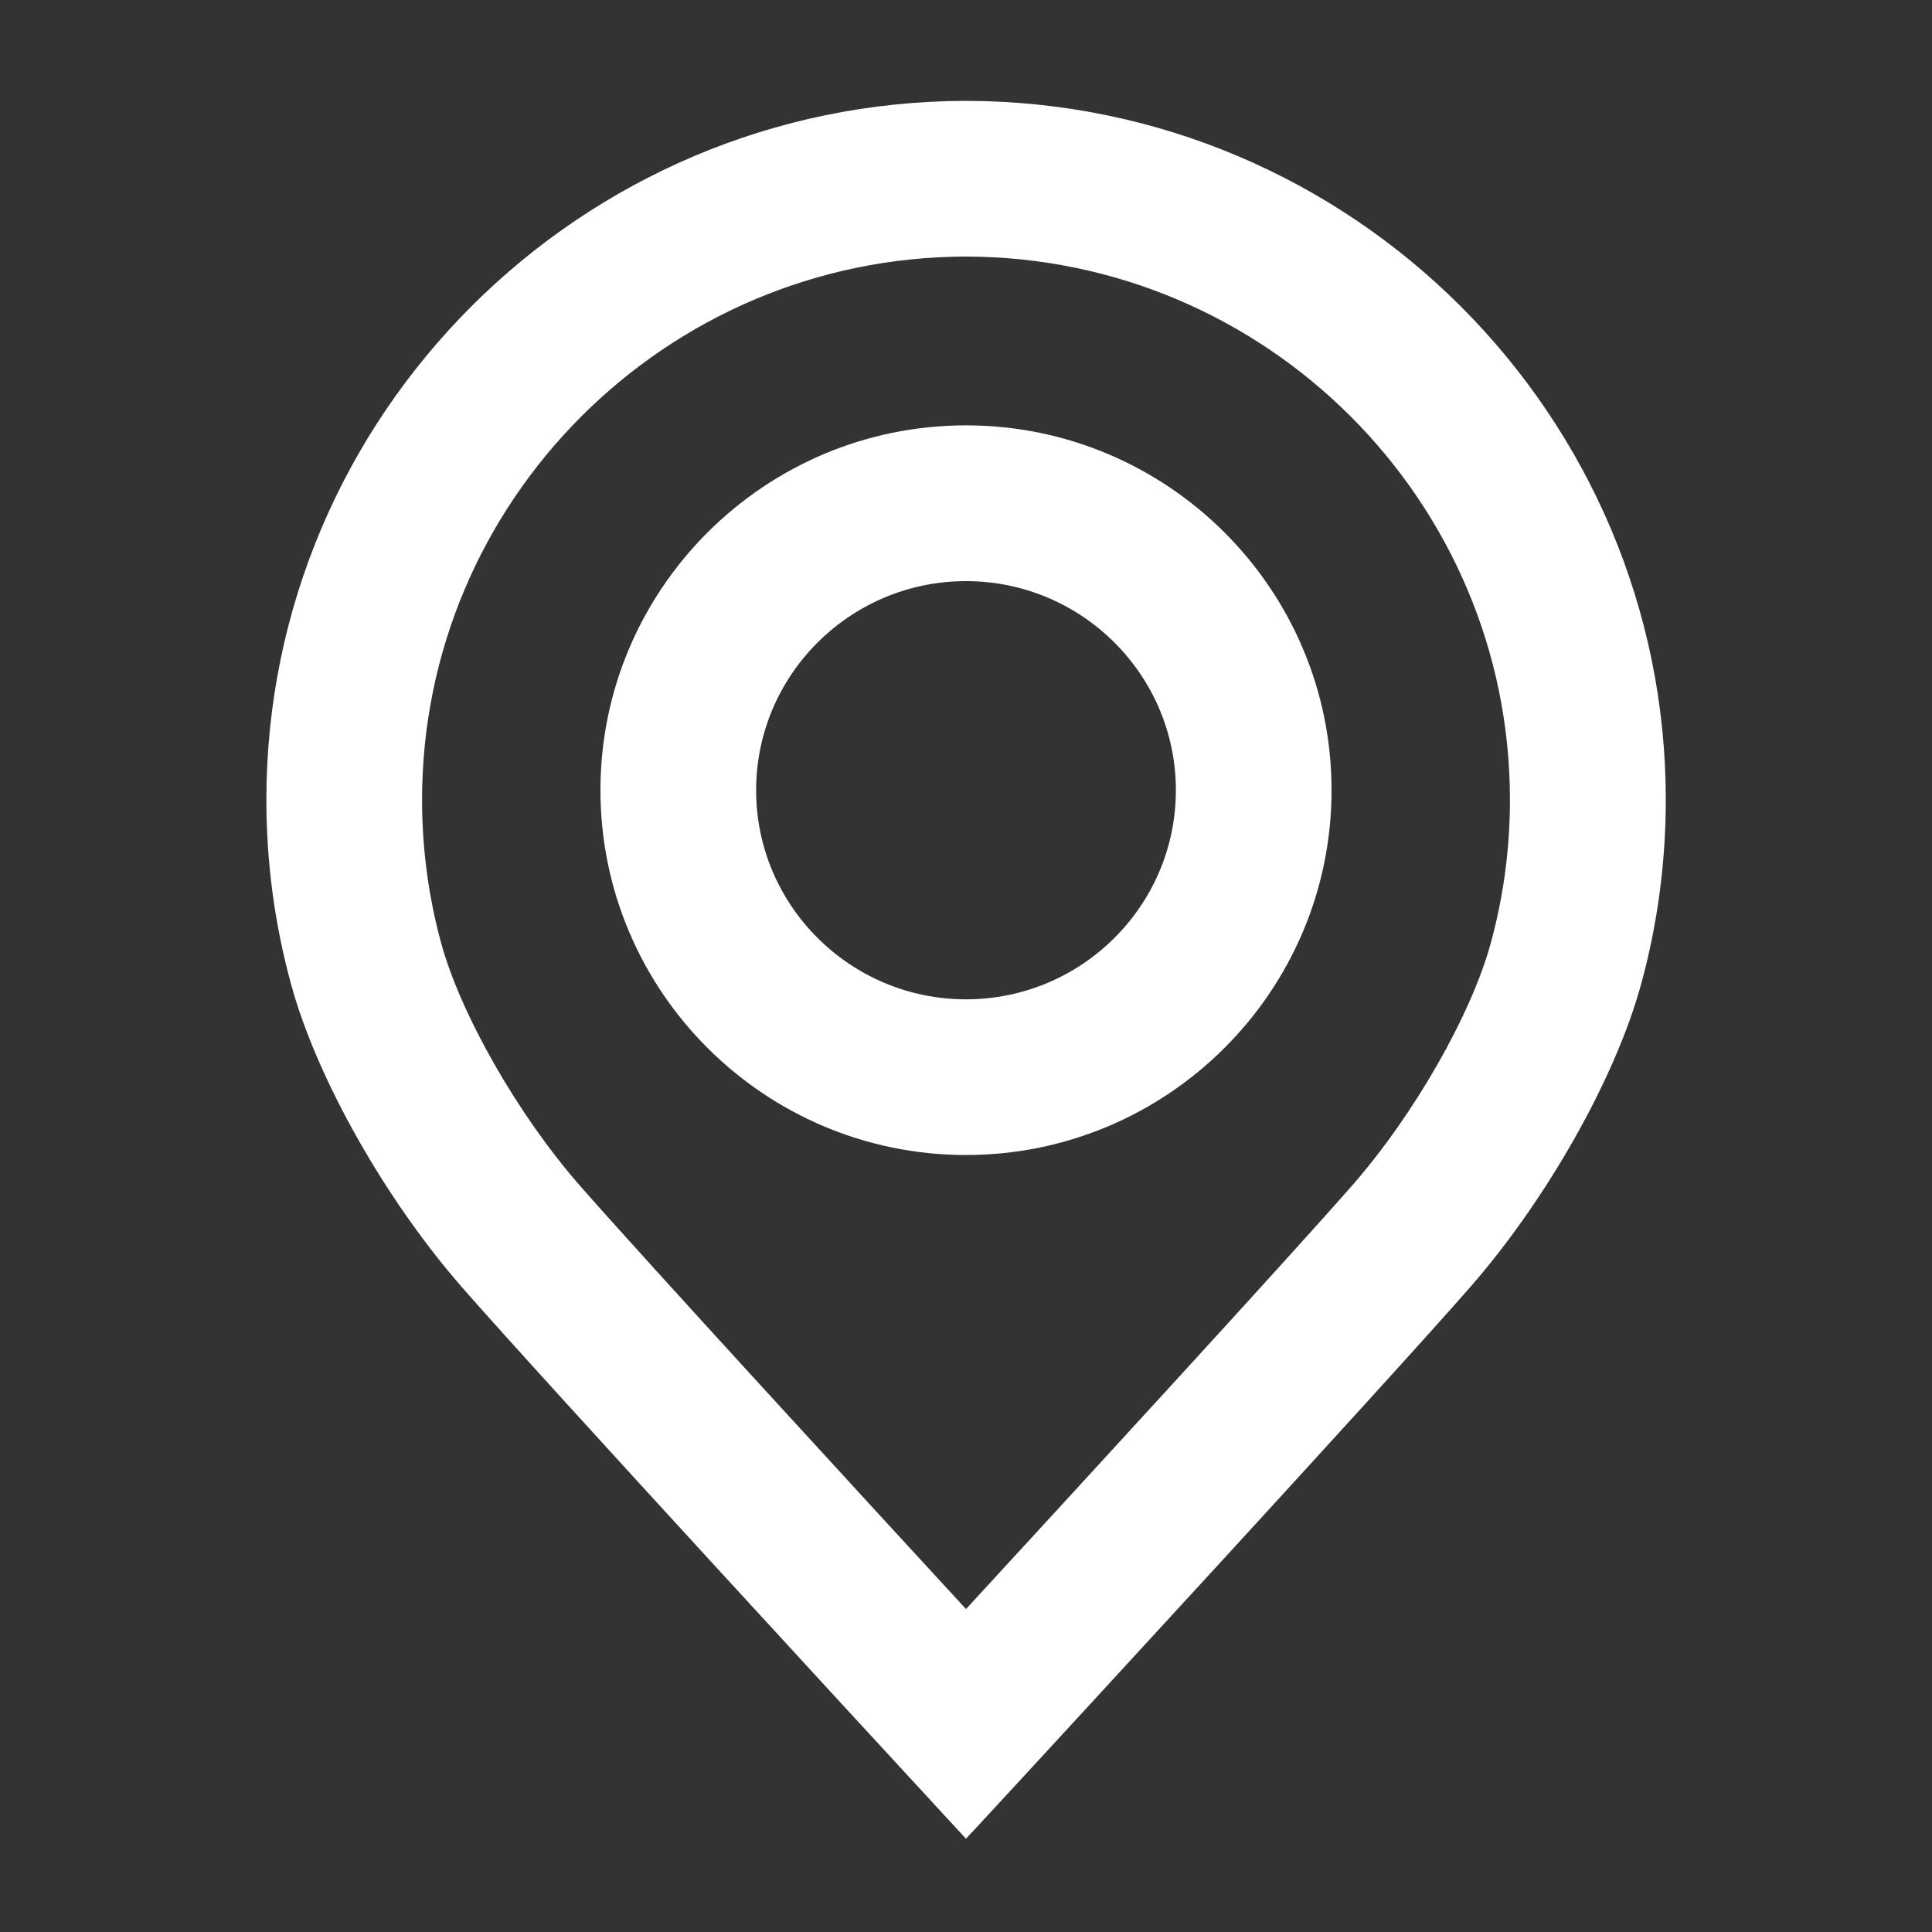 <svg xmlns="http://www.w3.org/2000/svg" fill="none" viewBox="0 0 24 24" height="24" width="24">
<rect x="0" y="0" width="24" height="24" fill="#333333" stroke="none"/>
<path stroke-width="0.2" stroke="white" fill="white" d="M11.927 22.615L12 22.694L12.074 22.615L12.639 22.003L12.639 22.003C12.822 21.805 17.155 17.106 18.184 15.928C19.129 14.848 19.975 13.352 20.29 12.2C20.491 11.466 20.593 10.704 20.593 9.936C20.593 5.21 16.739 1.36 12 1.353L12 1.353C7.263 1.36 3.409 5.21 3.409 9.936C3.409 10.704 3.511 11.466 3.712 12.199C4.026 13.352 4.872 14.848 5.817 15.928C6.846 17.105 11.18 21.805 11.363 22.003L11.432 21.94L11.363 22.003L11.927 22.615ZM5.384 11.742L5.384 11.742C5.224 11.157 5.143 10.549 5.143 9.936C5.143 6.165 8.219 3.093 11.999 3.087C15.781 3.093 18.858 6.165 18.857 9.936C18.857 10.55 18.776 11.157 18.615 11.743L18.615 11.743C18.37 12.642 17.655 13.897 16.877 14.787L16.877 14.787C16.086 15.692 13.279 18.746 12 20.136C10.72 18.746 7.914 15.692 7.122 14.787C6.345 13.897 5.63 12.642 5.384 11.742Z"></path>
<path stroke-width="0.2" stroke="white" fill="white" d="M7.559 9.816C7.559 12.26 9.551 14.248 12 14.248C14.449 14.248 16.441 12.26 16.441 9.816C16.441 7.372 14.449 5.384 12 5.384C9.552 5.384 7.559 7.372 7.559 9.816ZM9.293 9.817C9.293 8.329 10.507 7.119 12 7.119C13.493 7.119 14.707 8.329 14.707 9.817C14.707 11.304 13.493 12.514 12 12.514C10.507 12.514 9.293 11.304 9.293 9.817Z"></path>
</svg>
